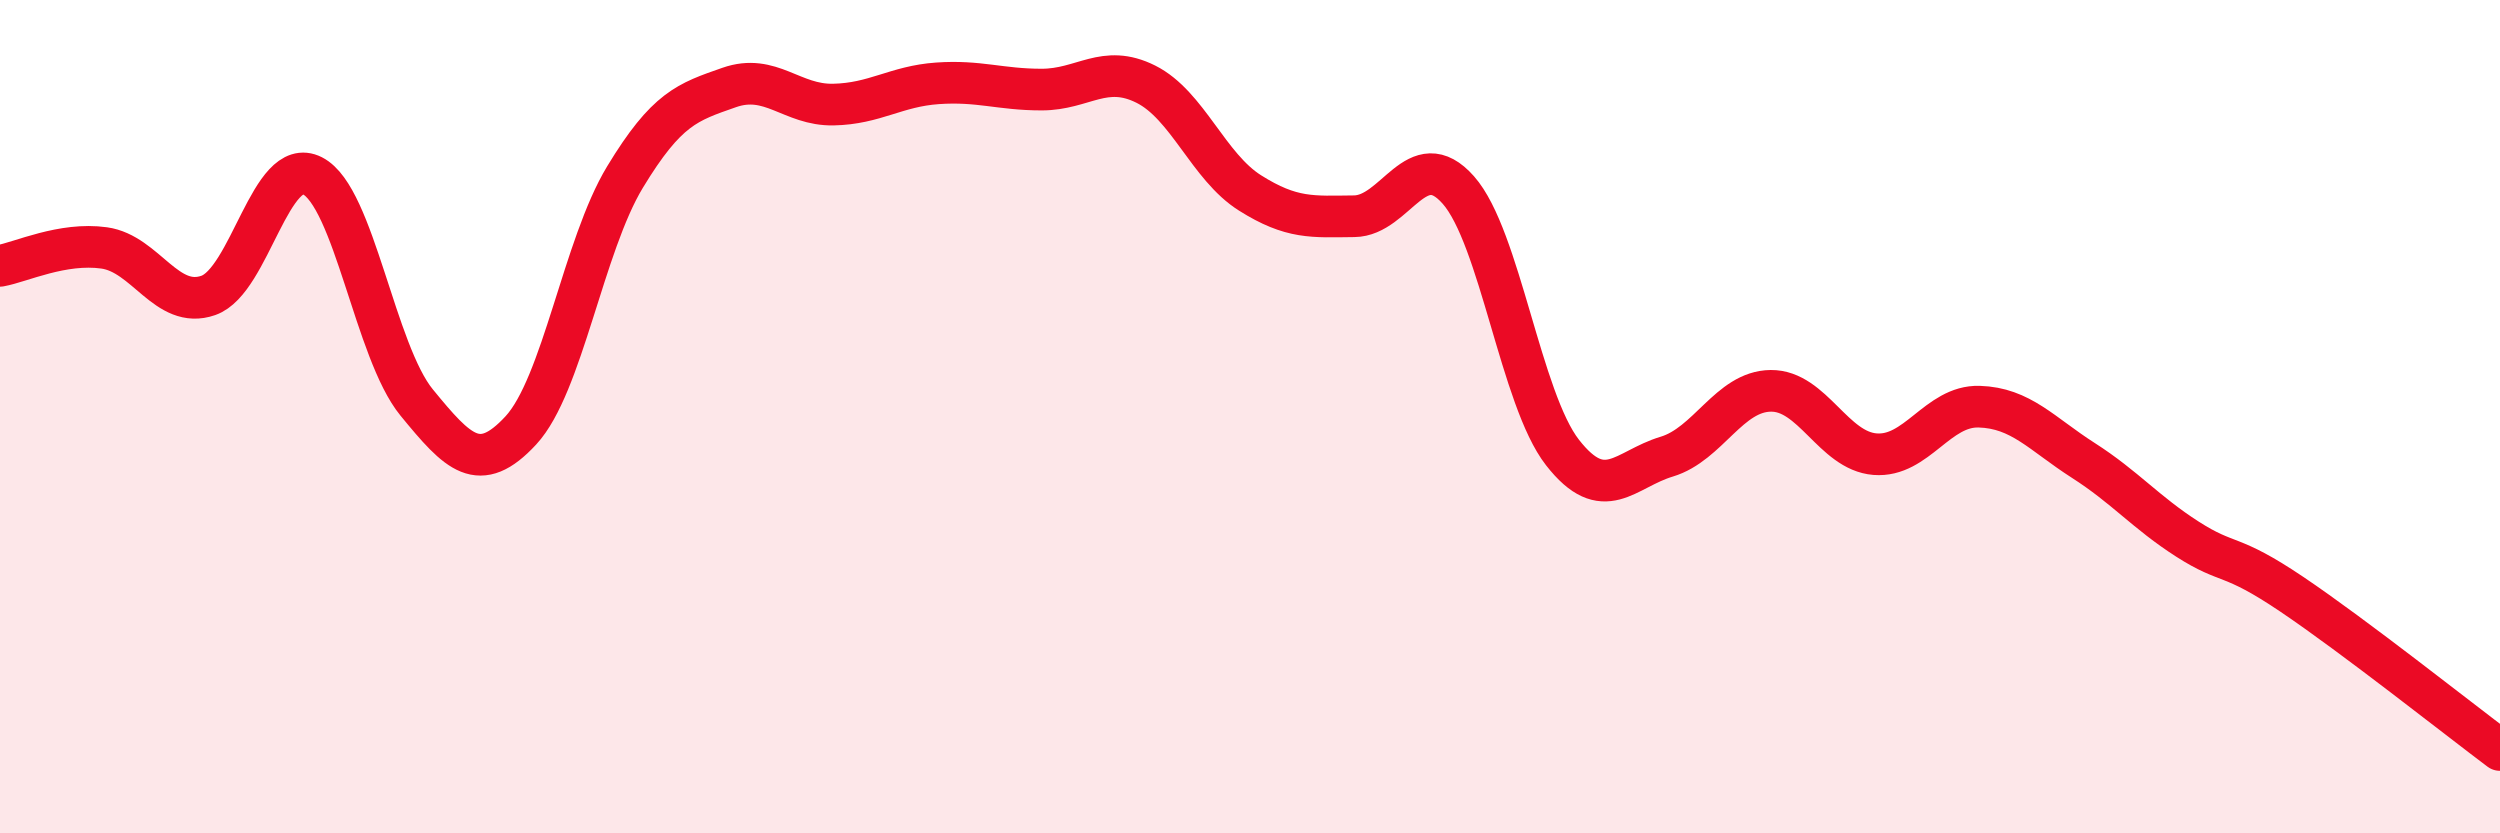 
    <svg width="60" height="20" viewBox="0 0 60 20" xmlns="http://www.w3.org/2000/svg">
      <path
        d="M 0,6.38 C 0.5,6.29 1.5,5.81 2.5,5.95 C 3.5,6.09 4,7.44 5,7.09 C 6,6.74 6.5,3.71 7.5,4.22 C 8.5,4.73 9,8.44 10,9.66 C 11,10.88 11.5,11.41 12.5,10.33 C 13.5,9.25 14,5.9 15,4.25 C 16,2.6 16.5,2.45 17.5,2.1 C 18.5,1.75 19,2.53 20,2.51 C 21,2.49 21.5,2.07 22.5,2 C 23.5,1.93 24,2.15 25,2.15 C 26,2.15 26.5,1.52 27.5,2.02 C 28.5,2.52 29,4 30,4.63 C 31,5.26 31.5,5.2 32.5,5.19 C 33.5,5.18 34,3.43 35,4.56 C 36,5.69 36.5,9.58 37.5,10.86 C 38.5,12.14 39,11.26 40,10.96 C 41,10.66 41.5,9.39 42.5,9.38 C 43.5,9.37 44,10.82 45,10.9 C 46,10.98 46.5,9.73 47.5,9.76 C 48.5,9.79 49,10.41 50,11.05 C 51,11.69 51.5,12.3 52.5,12.94 C 53.5,13.58 53.5,13.25 55,14.26 C 56.5,15.27 59,17.25 60,18L60 20L0 20Z"
        fill="#EB0A25"
        opacity="0.1"
        stroke-linecap="round"
        stroke-linejoin="round"
      />
      <path
        d="M 0,6.38 C 0.5,6.29 1.5,5.81 2.5,5.95 C 3.5,6.09 4,7.44 5,7.09 C 6,6.74 6.5,3.71 7.5,4.22 C 8.5,4.73 9,8.44 10,9.66 C 11,10.88 11.5,11.41 12.5,10.33 C 13.5,9.25 14,5.9 15,4.25 C 16,2.6 16.5,2.45 17.5,2.1 C 18.5,1.75 19,2.53 20,2.51 C 21,2.49 21.5,2.07 22.5,2 C 23.5,1.93 24,2.15 25,2.15 C 26,2.15 26.5,1.52 27.5,2.02 C 28.5,2.52 29,4 30,4.63 C 31,5.26 31.5,5.2 32.5,5.19 C 33.5,5.18 34,3.43 35,4.56 C 36,5.69 36.5,9.58 37.5,10.86 C 38.5,12.14 39,11.26 40,10.96 C 41,10.66 41.5,9.39 42.5,9.38 C 43.5,9.37 44,10.82 45,10.9 C 46,10.98 46.5,9.73 47.5,9.76 C 48.5,9.79 49,10.41 50,11.05 C 51,11.69 51.5,12.3 52.5,12.94 C 53.5,13.58 53.5,13.25 55,14.26 C 56.5,15.27 59,17.25 60,18"
        stroke="#EB0A25"
        stroke-width="1"
        fill="none"
        stroke-linecap="round"
        stroke-linejoin="round"
      />
    </svg>
  